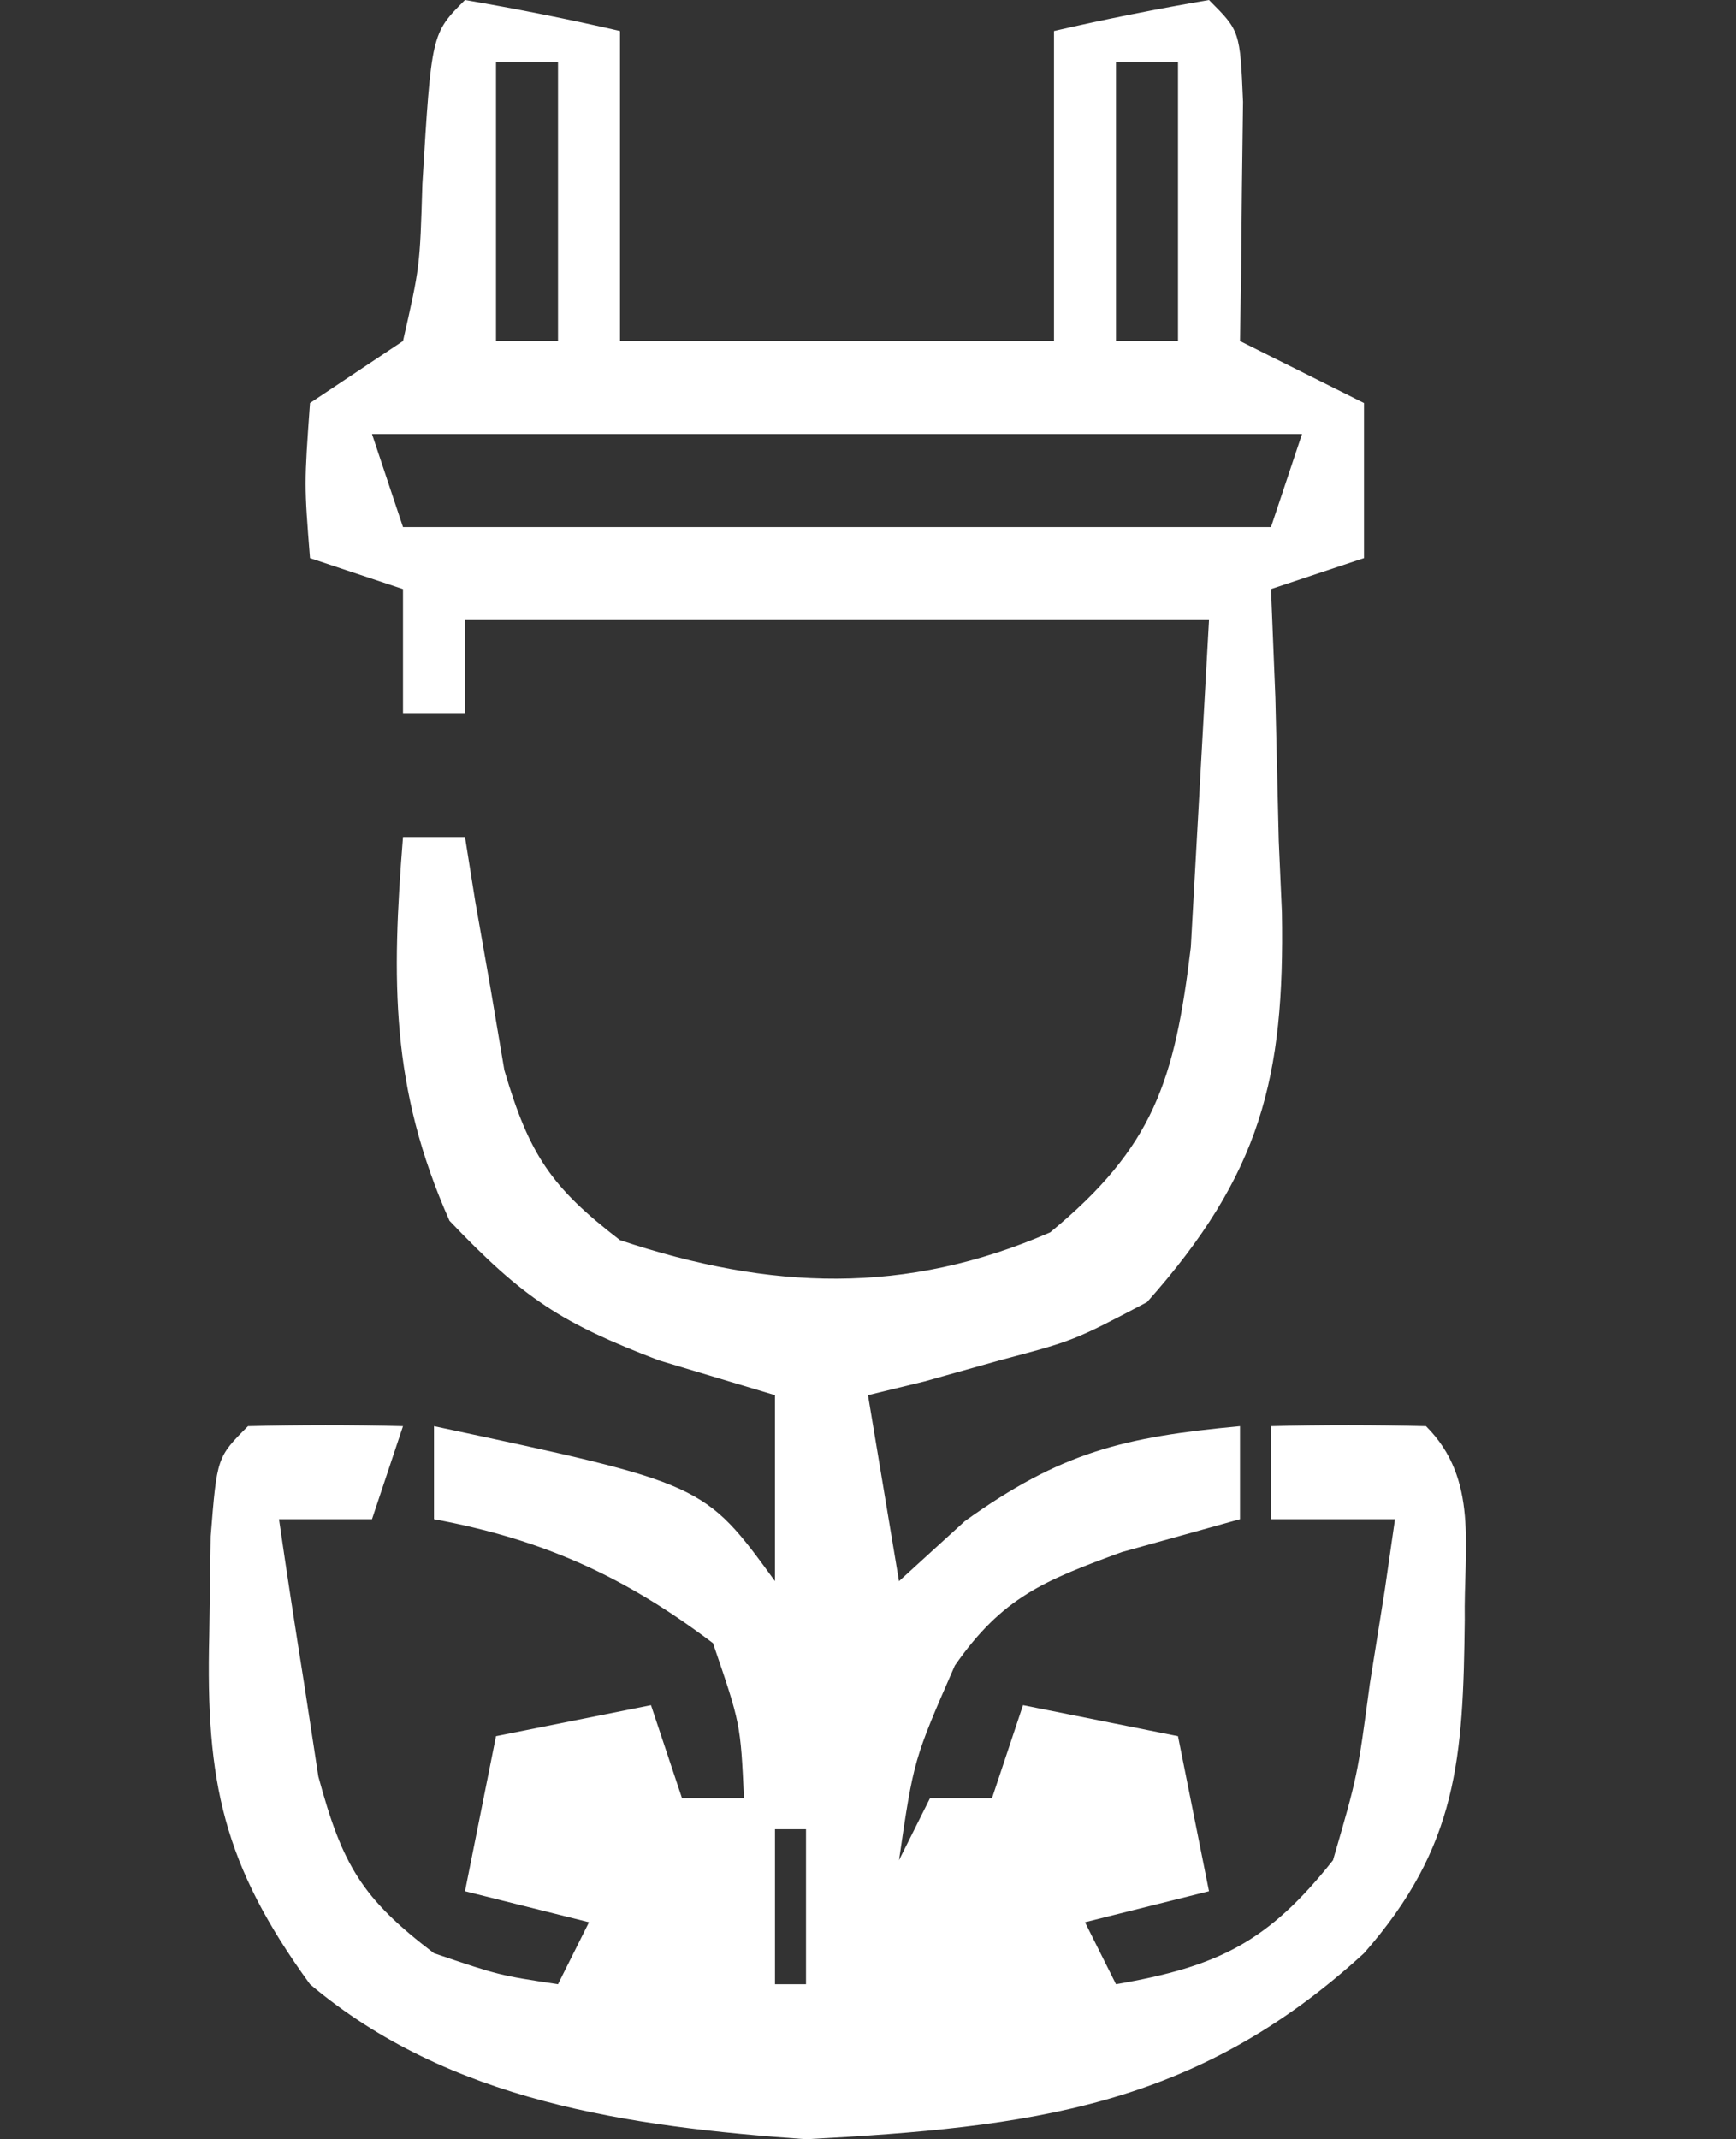 <?xml version="1.0" encoding="UTF-8"?>
<svg version="1.1" xmlns="http://www.w3.org/2000/svg" width="56" height="69">
<rect width="100%" height="100%" fill="#333333" stroke="none"/>
<path d="M0 0 C1.675 0.286 3.344 0.618 5 1 C5 4.3 5 7.6 5 11 C9.62 11 14.24 11 19 11 C19 7.7 19 4.4 19 1 C20.656 0.618 22.325 0.286 24 0 C25 1 25 1 25.098 3.285 C25.086 4.202 25.074 5.118 25.062 6.062 C25.053 6.982 25.044 7.901 25.035 8.848 C25.024 9.558 25.012 10.268 25 11 C26.32 11.66 27.64 12.32 29 13 C29 14.65 29 16.3 29 18 C28.01 18.33 27.02 18.66 26 19 C26.046 20.158 26.093 21.315 26.141 22.508 C26.178 24.047 26.215 25.586 26.25 27.125 C26.3 28.266 26.3 28.266 26.352 29.43 C26.443 34.752 25.677 37.869 22 42 C19.641 43.242 19.641 43.242 17.25 43.875 C16.051 44.211 16.051 44.211 14.828 44.555 C14.225 44.702 13.622 44.849 13 45 C13.33 46.98 13.66 48.96 14 51 C15.052 50.041 15.052 50.041 16.125 49.062 C19.228 46.836 21.246 46.349 25 46 C25 46.99 25 47.98 25 49 C23.742 49.351 22.484 49.701 21.188 50.062 C18.683 50.98 17.337 51.515 15.801 53.723 C14.475 56.756 14.475 56.756 14 60 C14.33 59.34 14.66 58.68 15 58 C15.66 58 16.32 58 17 58 C17.33 57.01 17.66 56.02 18 55 C19.65 55.33 21.3 55.66 23 56 C23.33 57.65 23.66 59.3 24 61 C22.02 61.495 22.02 61.495 20 62 C20.33 62.66 20.66 63.32 21 64 C24.302 63.431 25.911 62.634 28 60 C28.792 57.275 28.792 57.275 29.188 54.312 C29.346 53.319 29.505 52.325 29.668 51.301 C29.778 50.542 29.887 49.782 30 49 C28.68 49 27.36 49 26 49 C26 48.01 26 47.02 26 46 C27.666 45.957 29.334 45.959 31 46 C32.714 47.714 32.213 49.913 32.25 52.25 C32.198 56.696 32.033 59.548 29 63 C23.552 67.99 18.211 68.614 11 69 C5.293 68.592 -0.511 67.788 -5 64 C-7.802 60.144 -8.367 57.486 -8.25 52.75 C-8.235 51.693 -8.219 50.636 -8.203 49.547 C-8 47 -8 47 -7 46 C-5.334 45.959 -3.666 45.957 -2 46 C-2.33 46.99 -2.66 47.98 -3 49 C-3.99 49 -4.98 49 -6 49 C-5.744 50.773 -5.47 52.543 -5.188 54.312 C-5.037 55.299 -4.886 56.285 -4.73 57.301 C-3.957 60.159 -3.326 61.232 -1 63 C1.103 63.714 1.103 63.714 3 64 C3.33 63.34 3.66 62.68 4 62 C2.68 61.67 1.36 61.34 0 61 C0.33 59.35 0.66 57.7 1 56 C3.475 55.505 3.475 55.505 6 55 C6.33 55.99 6.66 56.98 7 58 C7.66 58 8.32 58 9 58 C8.887 55.591 8.887 55.591 8 53 C5.152 50.845 2.505 49.649 -1 49 C-1 48.01 -1 47.02 -1 46 C7.714 47.857 7.714 47.857 10 51 C10 49.02 10 47.04 10 45 C8.762 44.629 7.525 44.258 6.25 43.875 C3.107 42.671 1.905 41.9 -0.5 39.375 C-2.406 35.087 -2.369 31.614 -2 27 C-1.34 27 -0.68 27 0 27 C0.11 27.687 0.219 28.374 0.332 29.082 C0.491 29.983 0.649 30.884 0.812 31.812 C0.963 32.706 1.114 33.599 1.27 34.52 C2.07 37.236 2.775 38.292 5 40 C9.859 41.62 14.21 41.778 18.875 39.75 C22.214 37 22.898 34.851 23.414 30.547 C23.484 29.294 23.553 28.041 23.625 26.75 C23.749 24.523 23.872 22.295 24 20 C16.08 20 8.16 20 0 20 C0 20.99 0 21.98 0 23 C-0.66 23 -1.32 23 -2 23 C-2 21.68 -2 20.36 -2 19 C-2.99 18.67 -3.98 18.34 -5 18 C-5.188 15.625 -5.188 15.625 -5 13 C-4.01 12.34 -3.02 11.68 -2 11 C-1.455 8.607 -1.455 8.607 -1.375 5.938 C-1.082 1.082 -1.082 1.082 0 0 Z M1 2 C1 4.97 1 7.94 1 11 C1.66 11 2.32 11 3 11 C3 8.03 3 5.06 3 2 C2.34 2 1.68 2 1 2 Z M21 2 C21 4.97 21 7.94 21 11 C21.66 11 22.32 11 23 11 C23 8.03 23 5.06 23 2 C22.34 2 21.68 2 21 2 Z M-3 14 C-2.67 14.99 -2.34 15.98 -2 17 C7.24 17 16.48 17 26 17 C26.33 16.01 26.66 15.02 27 14 C17.1 14 7.2 14 -3 14 Z M10 59 C10 60.65 10 62.3 10 64 C10.33 64 10.66 64 11 64 C11 62.35 11 60.7 11 59 C10.67 59 10.34 59 10 59 Z " fill="#FFFFFF" transform="translate(15,0)"/>
</svg>
